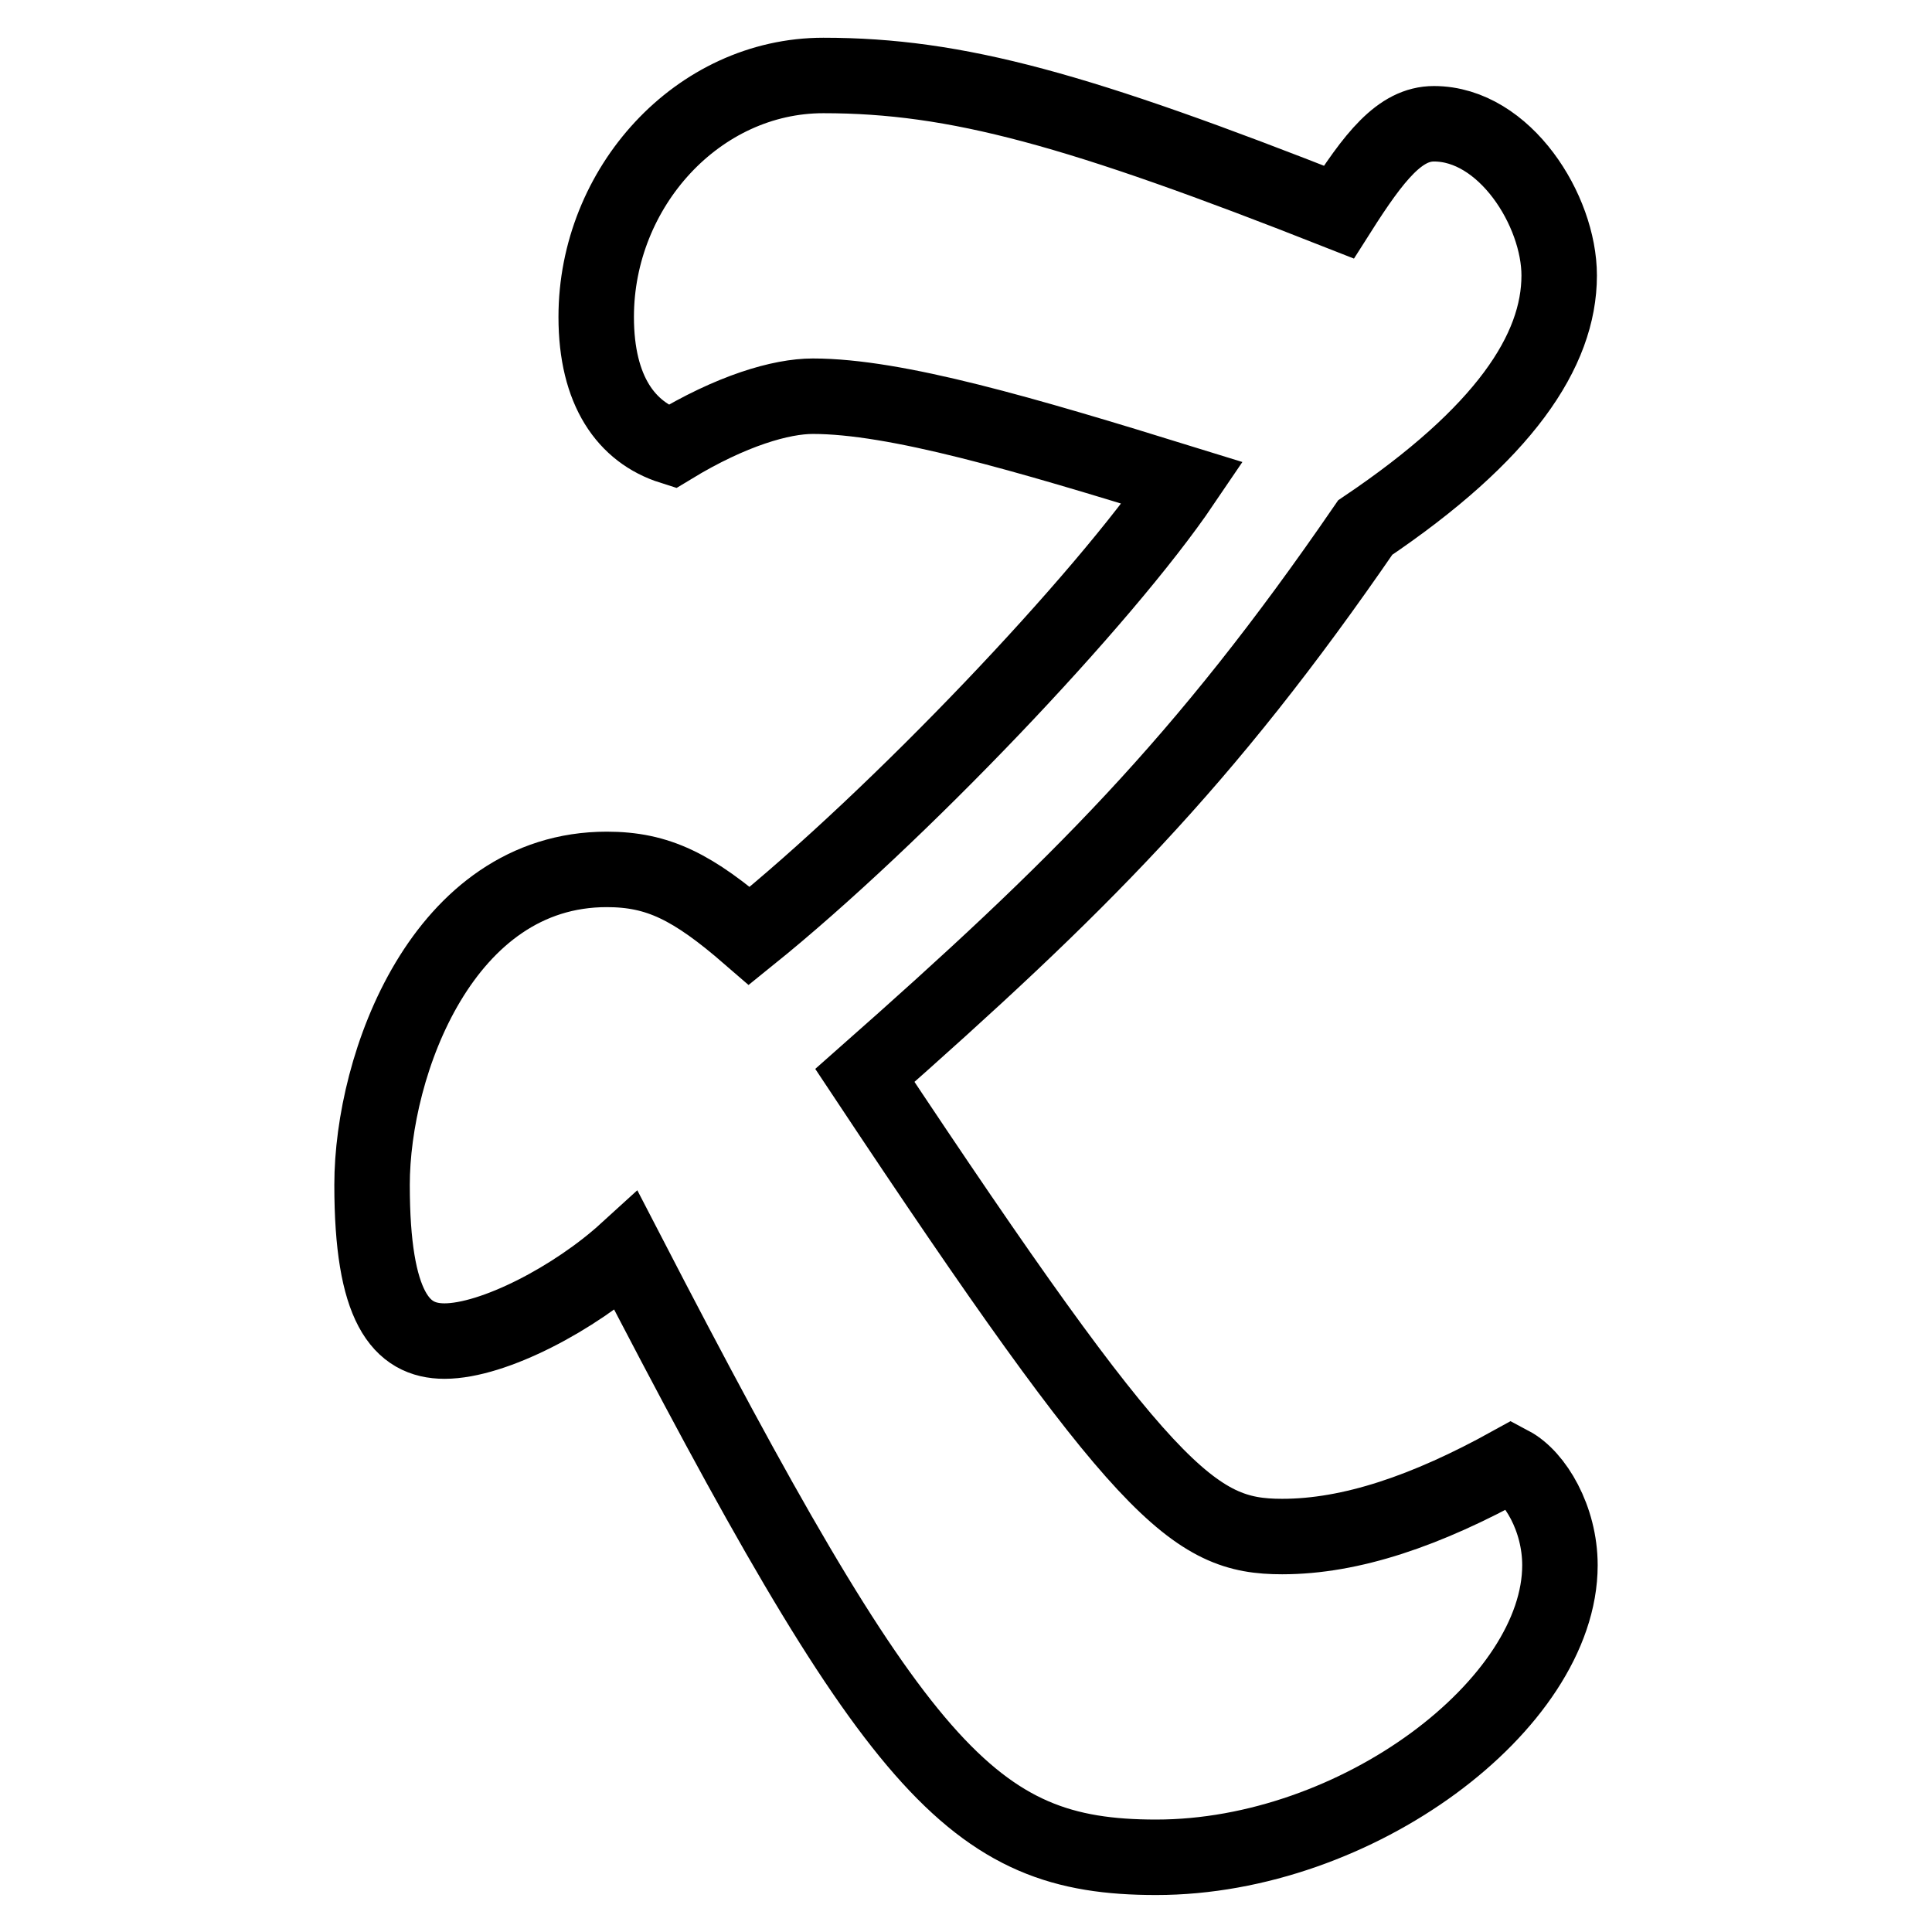 <?xml version="1.0" encoding="utf-8"?>
<!-- Svg Vector Icons : http://www.onlinewebfonts.com/icon -->
<!DOCTYPE svg PUBLIC "-//W3C//DTD SVG 1.1//EN" "http://www.w3.org/Graphics/SVG/1.1/DTD/svg11.dtd">
<svg version="1.1" xmlns="http://www.w3.org/2000/svg" xmlns:xlink="http://www.w3.org/1999/xlink" x="0px" y="0px" viewBox="0 0 256 256" enable-background="new 0 0 256 256" xml:space="preserve">
<g><g><g><path stroke-width="10" fill-opacity="0" stroke="#000000"  id="Zootool" d="M58.9,177.7c6.5,0,17.3-5.7,24.1-11.9c35.7,69,45.7,80.3,70.2,80.3c26.6,0,53.5-20.3,53.5-38.7c0-6.2-3.3-11.7-6.5-13.4c-11.2,6.2-21.2,9.6-30.3,9.6c-11.7,0-18.2-5.2-55.3-61.1c28.2-24.9,44.8-41.3,66.3-72.6c18.4-12.4,25.7-23.4,25.7-33.4c0-8.6-7.2-20.1-16.6-20.1c-4.5,0-7.9,4.3-12.6,11.7C142.9,14.5,126.8,10,109.1,10C92.5,10,79,24.8,79,42c0,9.8,4,15.3,10,17.2c7.9-4.8,14.5-6.7,18.7-6.7c11,0,28,5,49,11.5c-10.5,15.5-37.8,44.2-57.4,60c-7.5-6.5-12.1-8.8-18.9-8.8c-21.7,0-31.1,25.8-31.1,41.8C49.3,173.2,53.1,177.7,58.9,177.7z"/></g><g></g><g></g><g></g><g></g><g></g><g></g><g></g><g></g><g></g><g></g><g></g><g></g><g></g><g></g><g></g></g></g>
</svg>